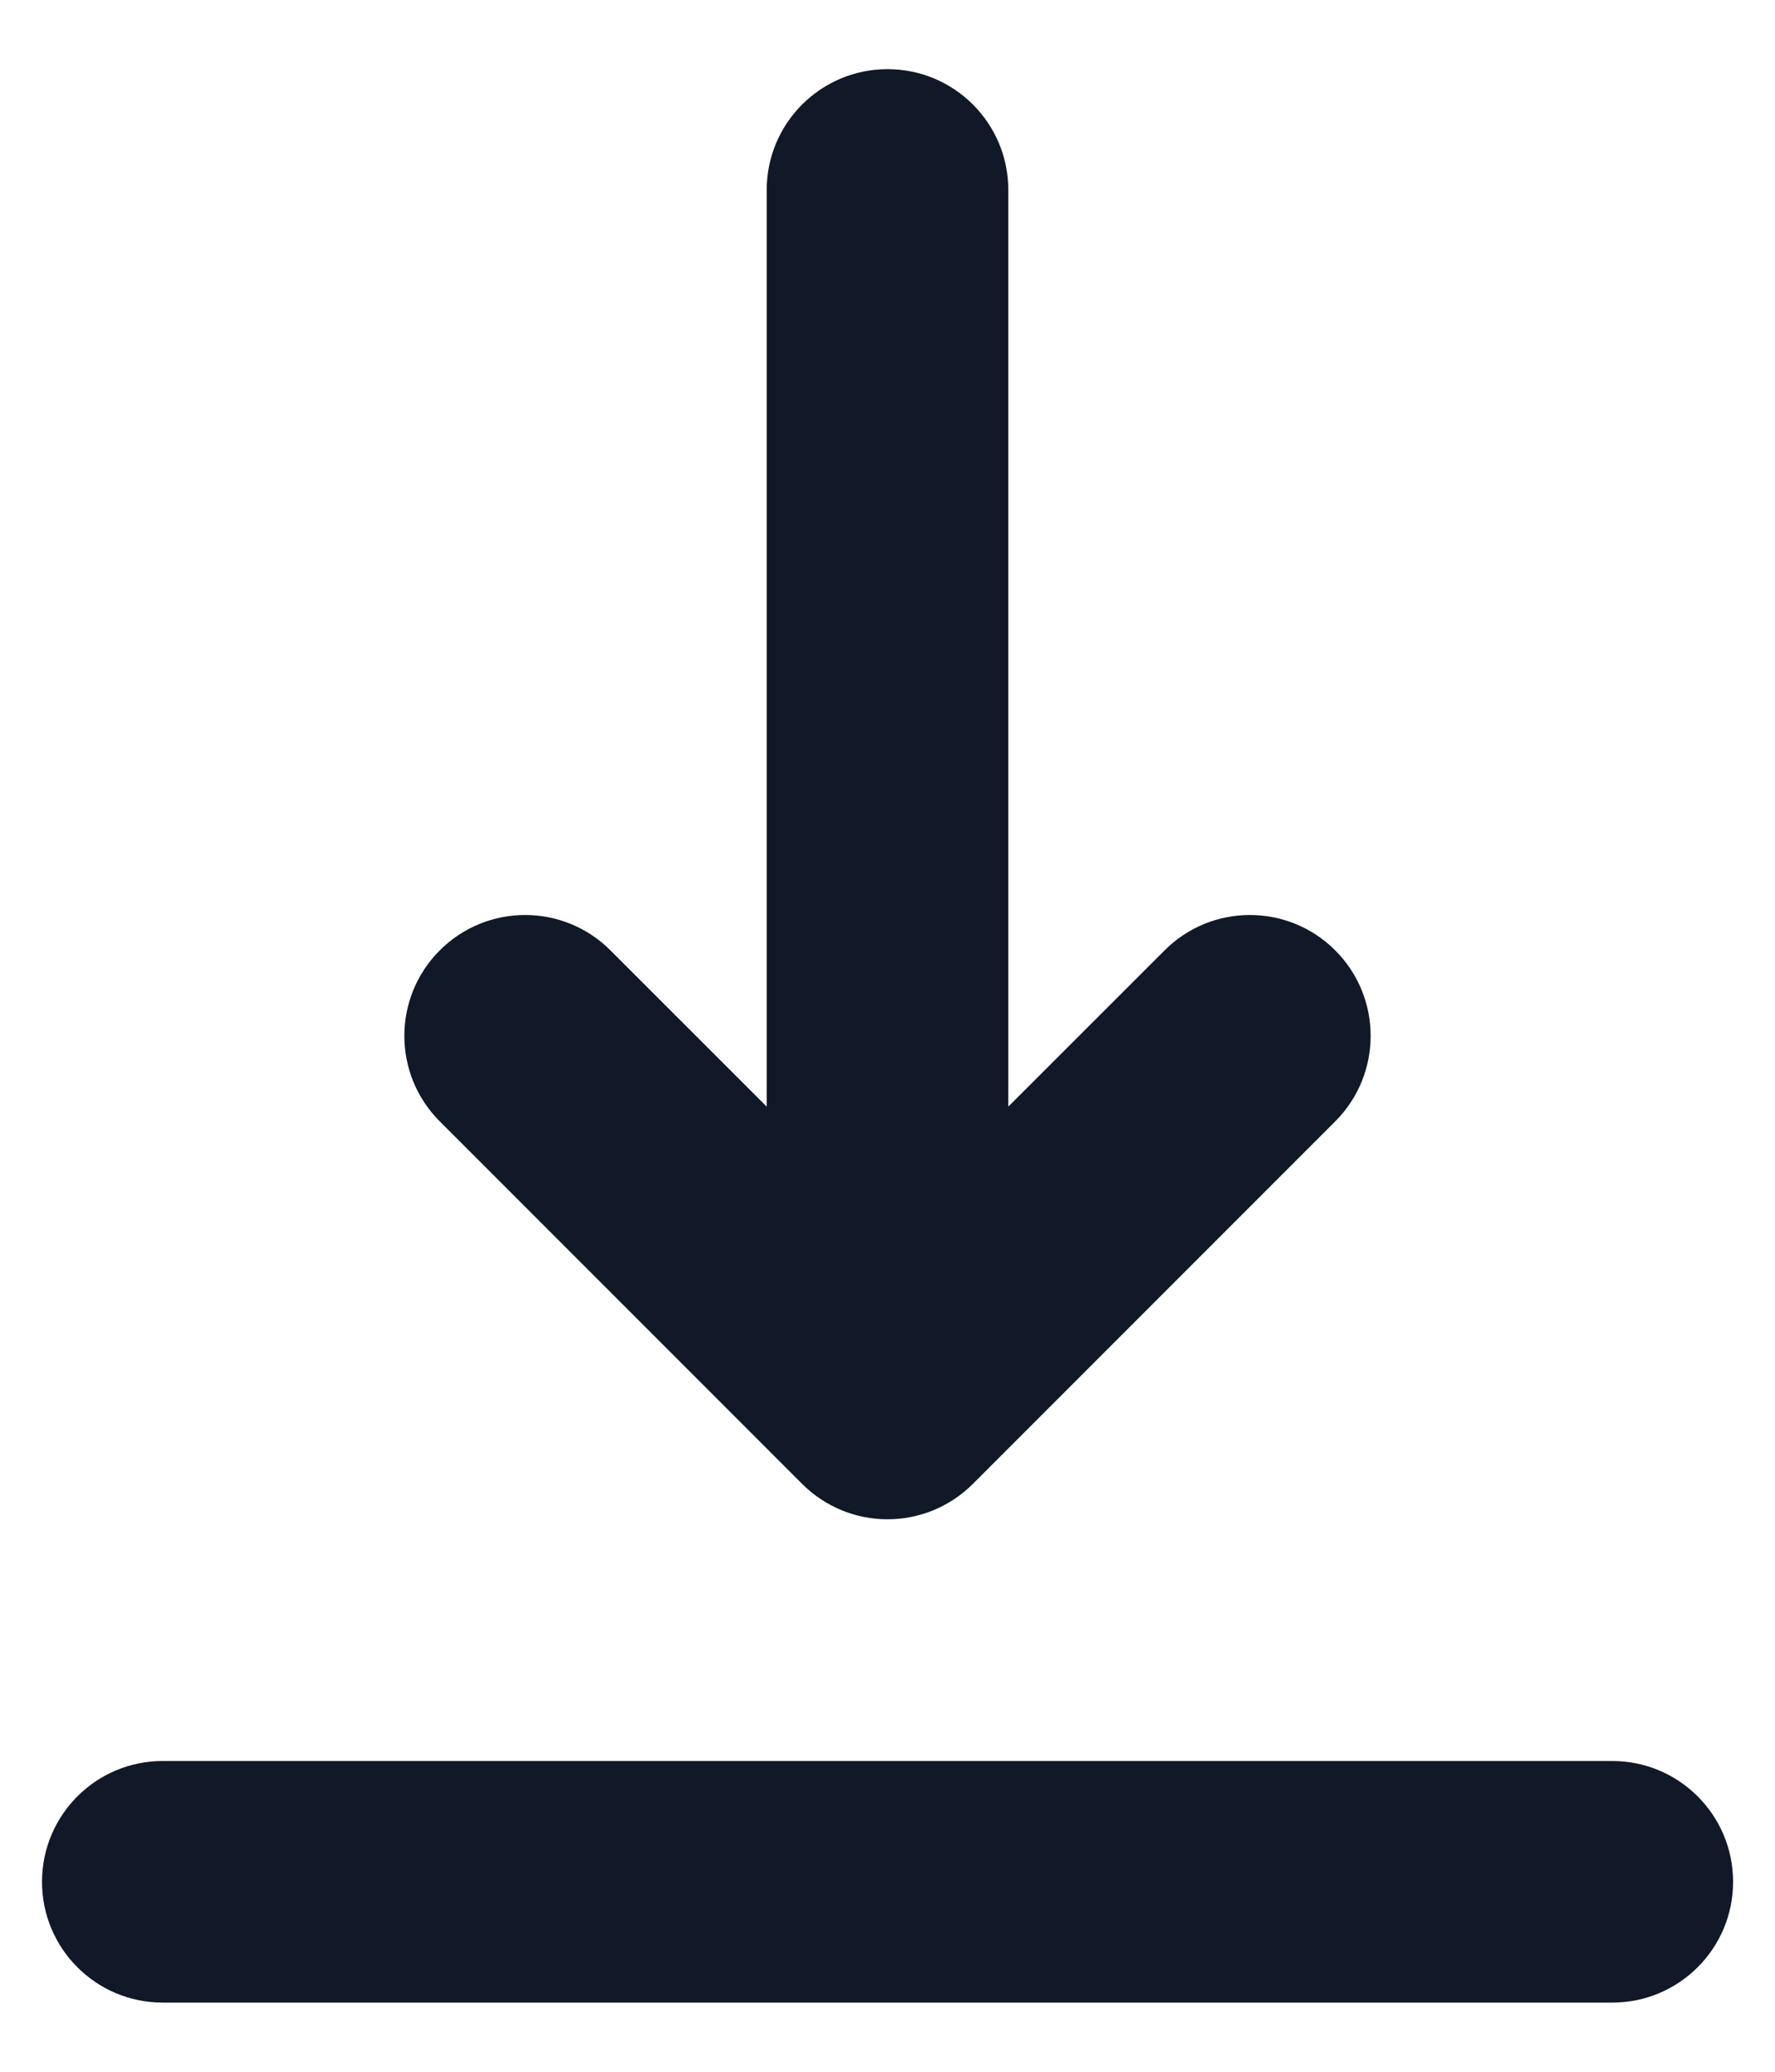 <?xml version="1.0" encoding="UTF-8"?> <svg xmlns="http://www.w3.org/2000/svg" width="18" height="21" viewBox="0 0 18 21" fill="none"> <path fill-rule="evenodd" clip-rule="evenodd" d="M0.426 19.075C0.426 18.398 0.974 17.85 1.65 17.85H16.35C17.026 17.85 17.575 18.398 17.575 19.075C17.575 19.751 17.026 20.299 16.35 20.299H1.65C0.974 20.299 0.426 19.751 0.426 19.075ZM4.459 9.634C4.937 9.155 5.713 9.155 6.191 9.634L7.775 11.217L7.775 1.926C7.775 1.249 8.324 0.701 9 0.701C9.677 0.701 10.225 1.249 10.225 1.926L10.225 11.217L11.809 9.634C12.287 9.155 13.063 9.155 13.541 9.634C14.019 10.112 14.019 10.888 13.541 11.366L9.866 15.041C9.636 15.271 9.325 15.4 9 15.4C8.675 15.4 8.364 15.271 8.134 15.041L4.459 11.366C3.981 10.888 3.981 10.112 4.459 9.634Z" fill="#111827"></path> </svg> 